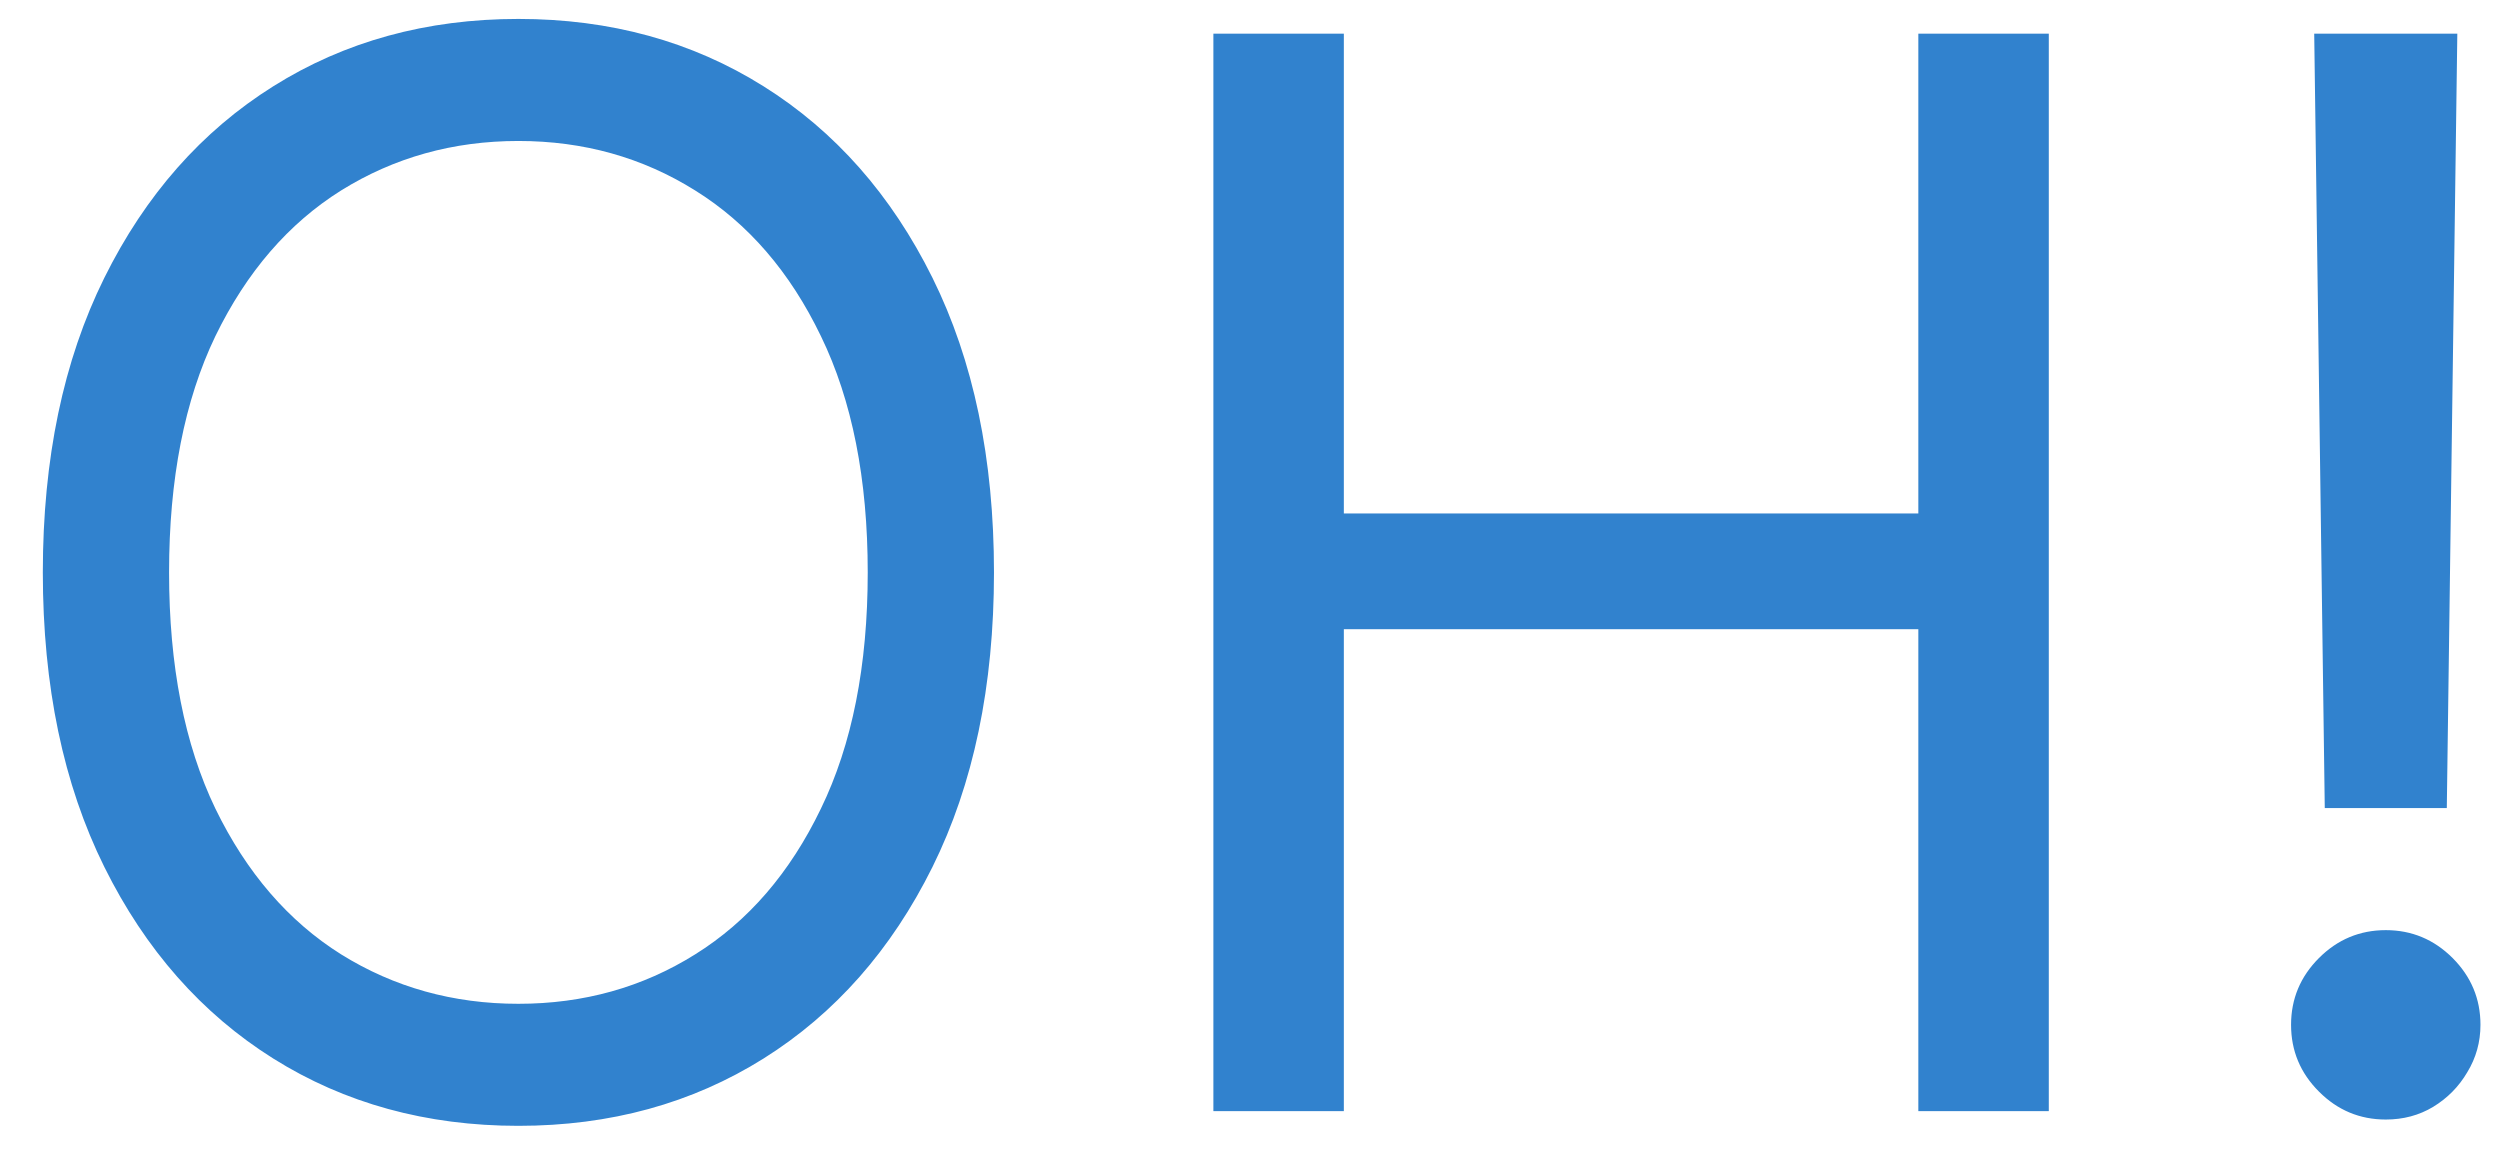 <svg width="54" height="25" viewBox="0 0 54 25" fill="none" xmlns="http://www.w3.org/2000/svg">
<path d="M21.47 12.364C21.47 14.818 21.027 16.939 20.141 18.727C19.254 20.515 18.038 21.894 16.493 22.864C14.947 23.833 13.182 24.318 11.197 24.318C9.213 24.318 7.447 23.833 5.902 22.864C4.357 21.894 3.141 20.515 2.254 18.727C1.368 16.939 0.925 14.818 0.925 12.364C0.925 9.909 1.368 7.788 2.254 6C3.141 4.212 4.357 2.833 5.902 1.864C7.447 0.894 9.213 0.409 11.197 0.409C13.182 0.409 14.947 0.894 16.493 1.864C18.038 2.833 19.254 4.212 20.141 6C21.027 7.788 21.47 9.909 21.47 12.364ZM18.743 12.364C18.743 10.348 18.406 8.648 17.732 7.261C17.065 5.875 16.16 4.826 15.016 4.114C13.879 3.402 12.607 3.045 11.197 3.045C9.788 3.045 8.512 3.402 7.368 4.114C6.232 4.826 5.326 5.875 4.652 7.261C3.985 8.648 3.652 10.348 3.652 12.364C3.652 14.379 3.985 16.079 4.652 17.466C5.326 18.852 6.232 19.901 7.368 20.614C8.512 21.326 9.788 21.682 11.197 21.682C12.607 21.682 13.879 21.326 15.016 20.614C16.16 19.901 17.065 18.852 17.732 17.466C18.406 16.079 18.743 14.379 18.743 12.364ZM26.209 24V0.727H29.027V11.091H41.436V0.727H44.254V24H41.436V13.591H29.027V24H26.209ZM53.078 0.727L52.851 17.454H50.215L49.987 0.727H53.078ZM51.533 24.182C50.972 24.182 50.491 23.981 50.09 23.579C49.688 23.178 49.487 22.697 49.487 22.136C49.487 21.576 49.688 21.095 50.09 20.693C50.491 20.292 50.972 20.091 51.533 20.091C52.093 20.091 52.574 20.292 52.976 20.693C53.377 21.095 53.578 21.576 53.578 22.136C53.578 22.508 53.483 22.849 53.294 23.159C53.112 23.47 52.866 23.72 52.555 23.909C52.252 24.091 51.911 24.182 51.533 24.182Z" fill="#3182CE"/>
</svg>
